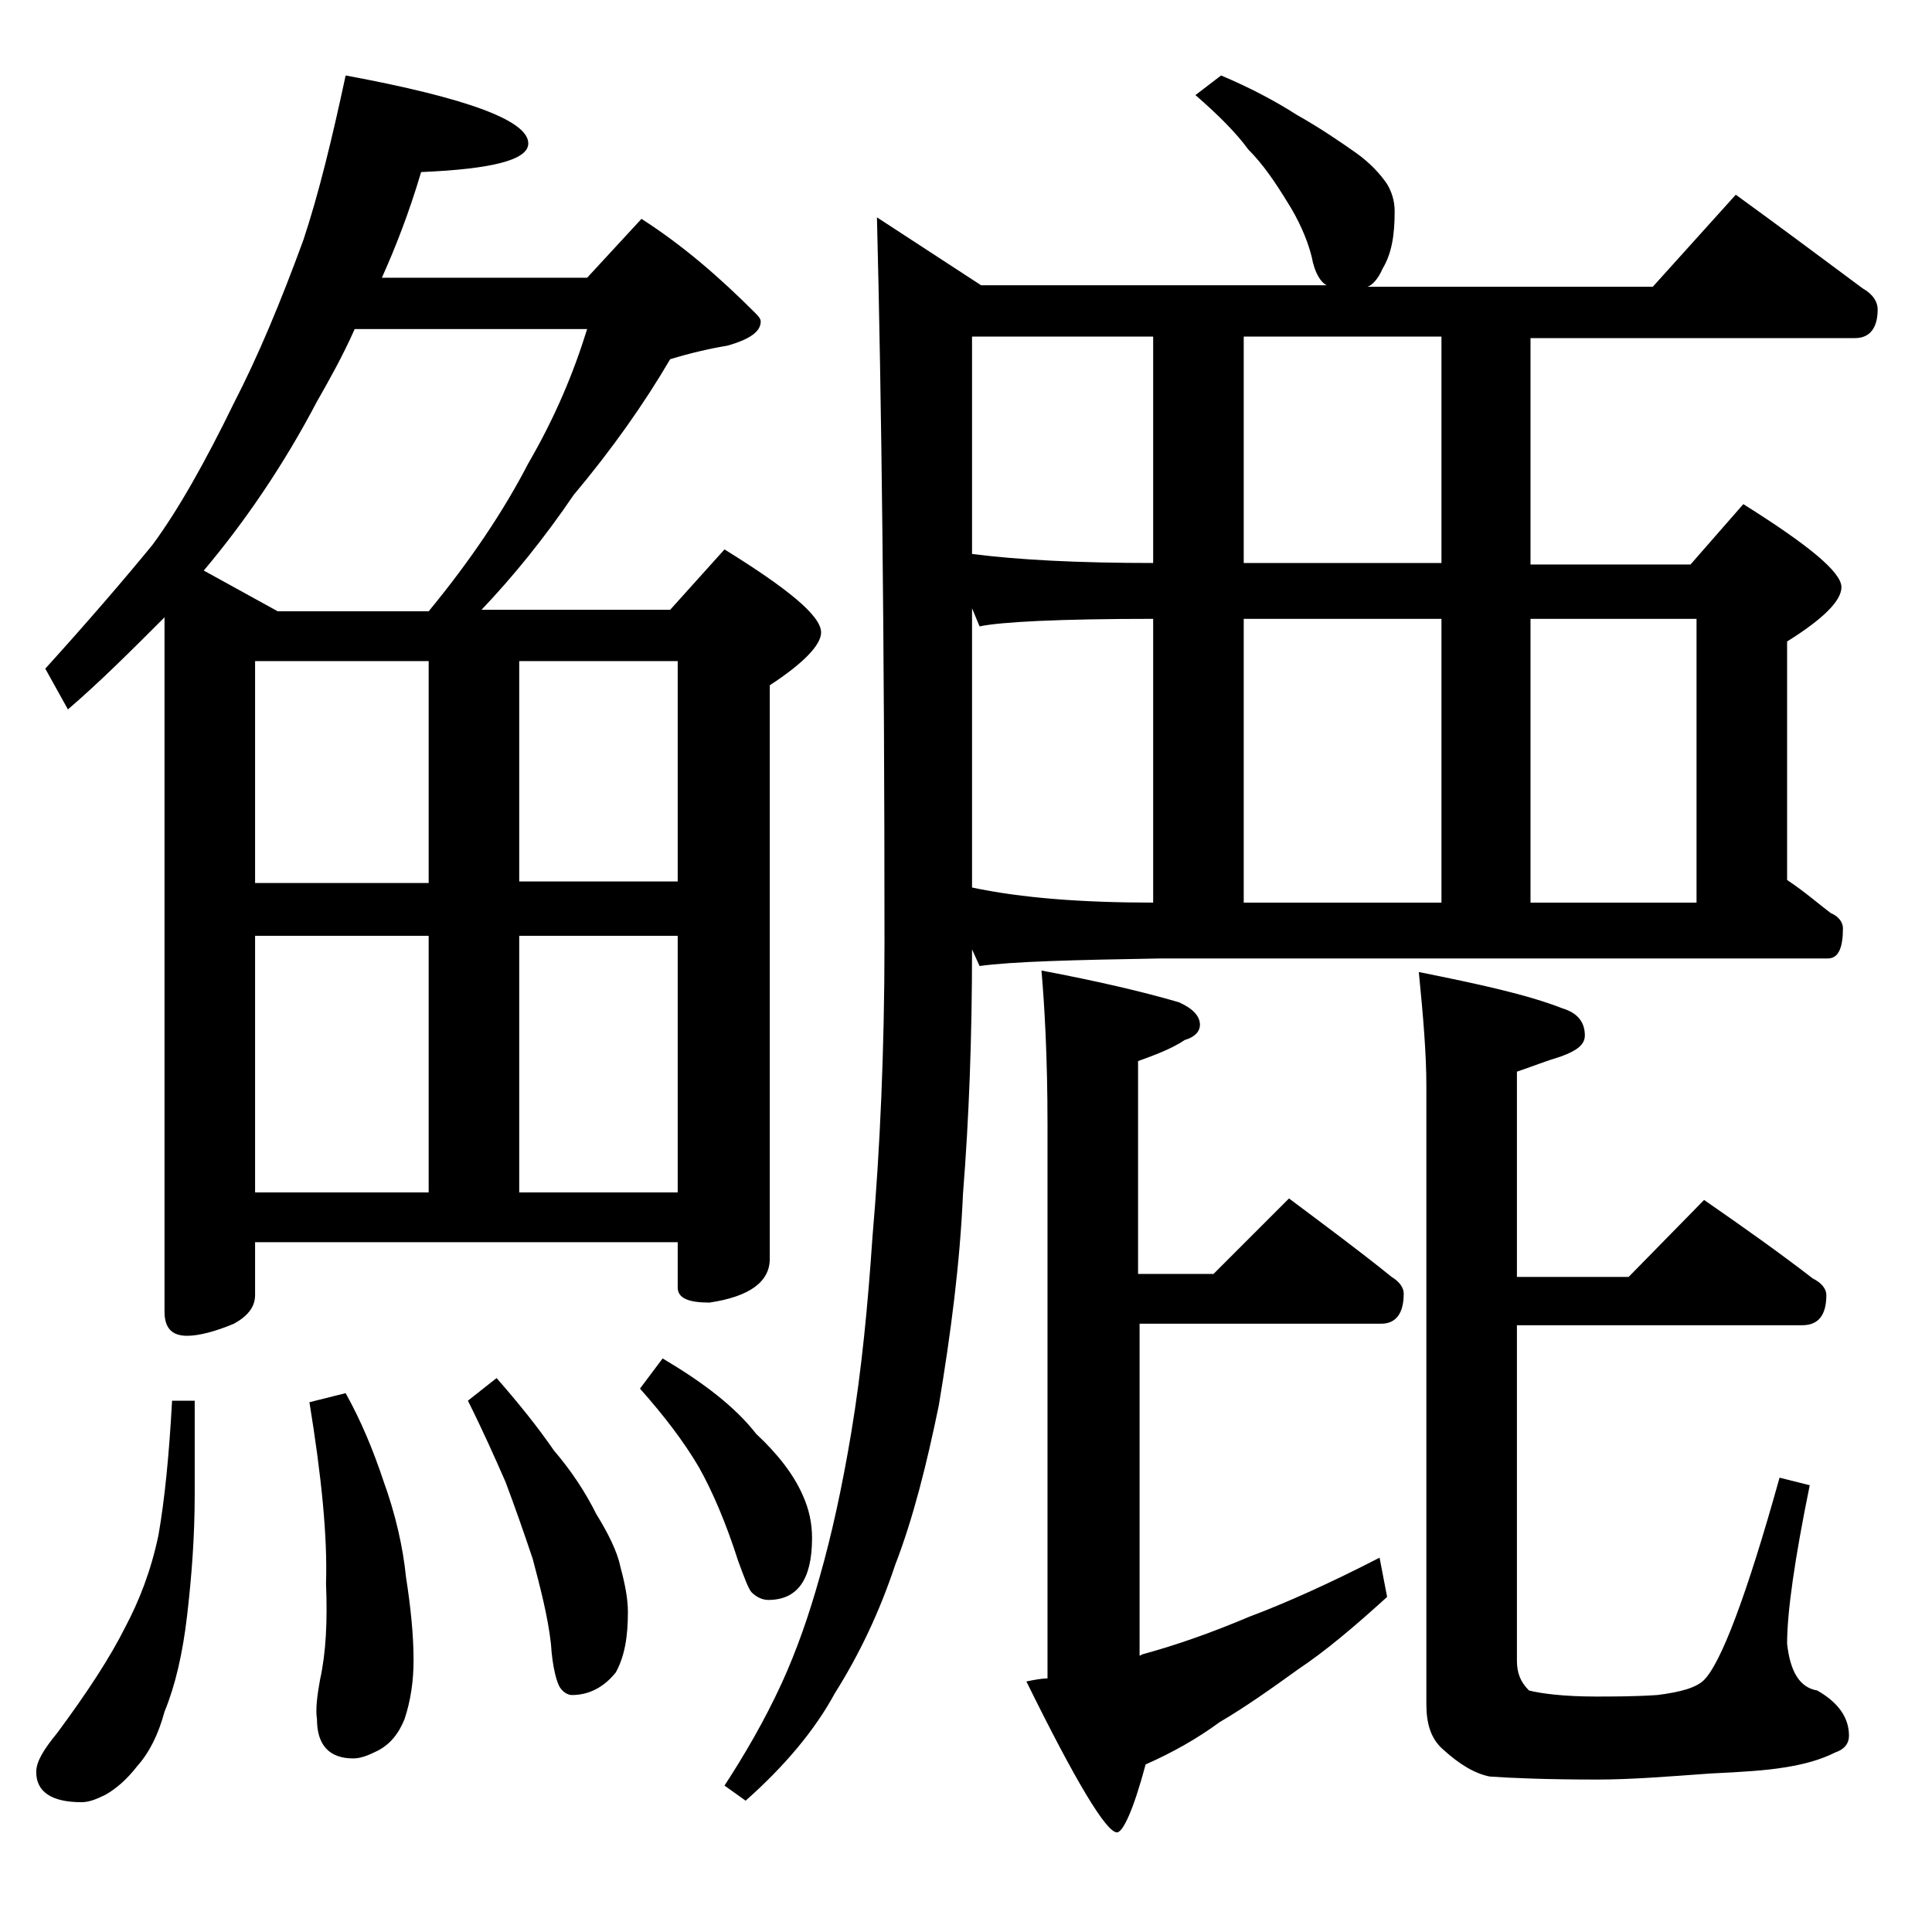 <?xml version="1.0" encoding="utf-8"?>
<!-- Generator: Adobe Illustrator 18.0.0, SVG Export Plug-In . SVG Version: 6.00 Build 0)  -->
<!DOCTYPE svg PUBLIC "-//W3C//DTD SVG 1.1//EN" "http://www.w3.org/Graphics/SVG/1.1/DTD/svg11.dtd">
<svg version="1.1" id="Layer_1" xmlns="http://www.w3.org/2000/svg" xmlns:xlink="http://www.w3.org/1999/xlink" x="0px" y="0px"
	 viewBox="0 0 128 128" enable-background="new 0 0 128 128" xml:space="preserve">
<path d="M11.4,92.8h1.5V99c0,2.8-0.2,5.4-0.5,8c-0.3,2.6-0.8,4.7-1.5,6.4c-0.4,1.5-1,2.7-1.8,3.6c-0.7,0.9-1.4,1.5-2.1,1.9
	c-0.6,0.3-1.1,0.5-1.6,0.5c-2,0-3-0.7-3-2c0-0.7,0.5-1.5,1.4-2.6c2-2.7,3.5-5,4.5-7c0.9-1.7,1.7-3.7,2.2-6.1
	C10.9,99.4,11.2,96.5,11.4,92.8z M22.9,5C31,6.5,35,8,35,9.5c0,1.1-2.4,1.7-7.1,1.9c-0.8,2.7-1.7,5-2.6,7h13.6l3.6-3.9
	c2.8,1.8,5.2,3.9,7.5,6.2c0.2,0.2,0.4,0.4,0.4,0.6c0,0.7-0.8,1.2-2.2,1.6c-1.2,0.2-2.5,0.5-3.8,0.9c-1.7,2.9-3.8,5.9-6.4,9
	c-1.9,2.8-4,5.4-6.1,7.6h12.5l3.6-4c4.2,2.6,6.4,4.4,6.4,5.5c0,0.8-1.1,2-3.4,3.5v38c0,1.5-1.3,2.5-4,2.9c-1.4,0-2.1-0.3-2.1-1v-3
	h-28v3.5c0,0.8-0.5,1.4-1.4,1.9c-1.2,0.5-2.3,0.8-3.1,0.8c-1,0-1.5-0.5-1.5-1.6v-46c-2.2,2.2-4.3,4.3-6.4,6.1L3,44.3
	c2.9-3.2,5.3-6,7.1-8.2c1.7-2.3,3.5-5.5,5.4-9.4c1.6-3.1,3.1-6.7,4.6-10.8C21.1,12.9,22,9.2,22.9,5z M18.4,40.5h10
	c2.8-3.4,5-6.7,6.6-9.8c1.8-3.1,3-6,3.9-8.9H23.5c-0.8,1.8-1.7,3.4-2.5,4.8c-2.2,4.2-4.8,8-7.5,11.2L18.4,40.5z M16.9,58.5h11.5
	V43.8H16.9V58.5z M16.9,79h11.5V62H16.9V79z M22.9,92.3c1,1.8,1.8,3.7,2.5,5.8c0.8,2.2,1.3,4.4,1.5,6.4c0.3,1.9,0.5,3.8,0.5,5.5
	c0,1.4-0.2,2.7-0.6,3.9c-0.4,1-1,1.7-1.8,2.1c-0.6,0.3-1.1,0.5-1.6,0.5c-1.6,0-2.4-0.9-2.4-2.6c-0.1-0.6,0-1.5,0.2-2.6
	c0.4-1.8,0.5-3.9,0.4-6.4c0.1-3.1-0.3-7.1-1.1-12L22.9,92.3z M32.9,91.3c1.4,1.6,2.7,3.2,3.8,4.8c1.2,1.4,2.1,2.8,2.8,4.2
	c0.8,1.3,1.4,2.5,1.6,3.5c0.3,1.1,0.5,2.1,0.5,3c0,1.6-0.2,2.9-0.8,4c-0.8,1-1.8,1.5-2.9,1.5c-0.3,0-0.6-0.2-0.8-0.5
	c-0.2-0.3-0.5-1.3-0.6-2.9c-0.2-1.8-0.7-3.7-1.2-5.6c-0.6-1.8-1.2-3.5-1.8-5.1c-0.7-1.6-1.5-3.4-2.5-5.4L32.9,91.3z M34.4,43.8v14.6
	h10.5V43.8H34.4z M34.4,79h10.5V62H34.4V79z M43.9,90c2.7,1.6,4.8,3.2,6.2,5c1.4,1.3,2.5,2.7,3.1,4.1c0.4,0.9,0.6,1.8,0.6,2.8
	c0,2.8-1,4.1-2.9,4.1c-0.4,0-0.8-0.2-1.1-0.5c-0.2-0.2-0.5-1-0.9-2.1c-0.8-2.5-1.7-4.6-2.6-6.2c-1-1.7-2.3-3.4-3.9-5.2L43.9,90z
	 M80.9,5c1.9,0.8,3.6,1.7,5,2.6c1.6,0.9,2.9,1.8,3.9,2.5s1.7,1.5,2.1,2.1c0.3,0.5,0.5,1.1,0.5,1.8c0,1.6-0.2,2.8-0.8,3.8
	c-0.3,0.7-0.7,1.1-1,1.2h18.9l5.5-6.1c2.9,2.1,5.7,4.2,8.4,6.2c0.7,0.4,1,0.9,1,1.4c0,1.2-0.5,1.9-1.5,1.9h-21.5v15H112l3.5-4
	c4.3,2.7,6.5,4.5,6.5,5.5c0,0.9-1.2,2.1-3.6,3.6v15.8c1.2,0.8,2.1,1.6,2.9,2.2c0.5,0.2,0.8,0.6,0.8,1c0,1.3-0.3,2-1,2H76.9
	c-5.8,0.1-9.8,0.2-12,0.5l-0.5-1.1c0,5.8-0.2,11.2-0.6,16.2c-0.2,4.6-0.8,9.2-1.6,14c-0.8,3.9-1.7,7.5-2.9,10.6c-1,3-2.3,5.8-4,8.5
	c-1.3,2.4-3.3,4.8-5.9,7.1l-1.4-1c1.3-2,2.6-4.2,3.8-6.8c1-2.2,1.8-4.5,2.5-7c0.8-2.8,1.5-6,2.1-9.6c0.7-4.2,1.1-8.5,1.4-12.9
	c0.5-5.8,0.8-12.4,0.8-19.6c0-20.1-0.2-36.1-0.5-48l6.9,4.5h22.9c-0.4-0.2-0.8-0.8-1-1.9c-0.3-1.2-0.9-2.5-1.6-3.6
	c-0.8-1.3-1.6-2.5-2.6-3.5c-0.8-1.1-2-2.3-3.5-3.6L80.9,5z M76.4,37.3v-15h-12v14.4C67.5,37.1,71.5,37.3,76.4,37.3z M64.4,58.8
	c3.3,0.7,7.3,1,12,1V41c-6.2,0-10.1,0.2-11.5,0.5l-0.5-1.2V58.8z M69,64.3c3.7,0.7,6.7,1.4,9.1,2.1c0.9,0.4,1.4,0.9,1.4,1.5
	c0,0.4-0.3,0.8-1,1c-0.9,0.6-2,1-3.1,1.4v14.1h5l5-5c2.4,1.8,4.7,3.5,6.8,5.2c0.5,0.3,0.8,0.7,0.8,1.1c0,1.3-0.5,2-1.5,2h-16v22
	l0.2-0.1c2.2-0.6,4.5-1.4,7.1-2.5c2.4-0.9,5.3-2.2,8.6-3.9l0.5,2.6c-2.2,2-4.1,3.6-5.9,4.8c-1.8,1.3-3.5,2.5-5.2,3.5
	c-1.5,1.1-3.1,2-4.9,2.8c-0.8,3-1.5,4.5-1.9,4.5c-0.7,0-2.7-3.3-6-10c0.5-0.1,1-0.2,1.4-0.2V74.5C69.4,70,69.2,66.6,69,64.3z
	 M95.5,37.3v-15H82.4v15H95.5z M82.4,59.8h13.1V41H82.4V59.8z M112.9,79.5c2.6,1.8,5,3.5,7.2,5.2c0.6,0.3,0.9,0.7,0.9,1.1
	c0,1.3-0.5,2-1.6,2h-18.9V110c0,0.8,0.2,1.4,0.8,2c0.8,0.2,2.3,0.4,4.4,0.4c1.2,0,2.6,0,4.1-0.1c1.6-0.2,2.6-0.5,3.1-1
	c1.1-1.1,2.8-5.5,5-13.4l2,0.5c-1,4.9-1.5,8.4-1.5,10.5c0.2,1.8,0.8,2.9,2,3.1c1.4,0.8,2.1,1.8,2.1,3c0,0.5-0.3,0.9-0.9,1.1
	c-1,0.5-2.1,0.8-3.4,1c-1.2,0.2-2.8,0.3-4.9,0.4c-2.8,0.2-5.2,0.4-7.5,0.4c-3.3,0-5.7-0.1-7.1-0.2c-1-0.2-2-0.8-3.1-1.8
	c-0.8-0.7-1.1-1.7-1.1-3v-41c0-2-0.2-4.5-0.5-7.5c4,0.8,7.2,1.5,9.5,2.4c1,0.3,1.5,0.9,1.5,1.8c0,0.6-0.5,1-1.6,1.4
	c-1,0.3-2,0.7-2.9,1v13.6h7.4L112.9,79.5z M101.4,59.8h11V41h-11V59.8z"/>
</svg>
